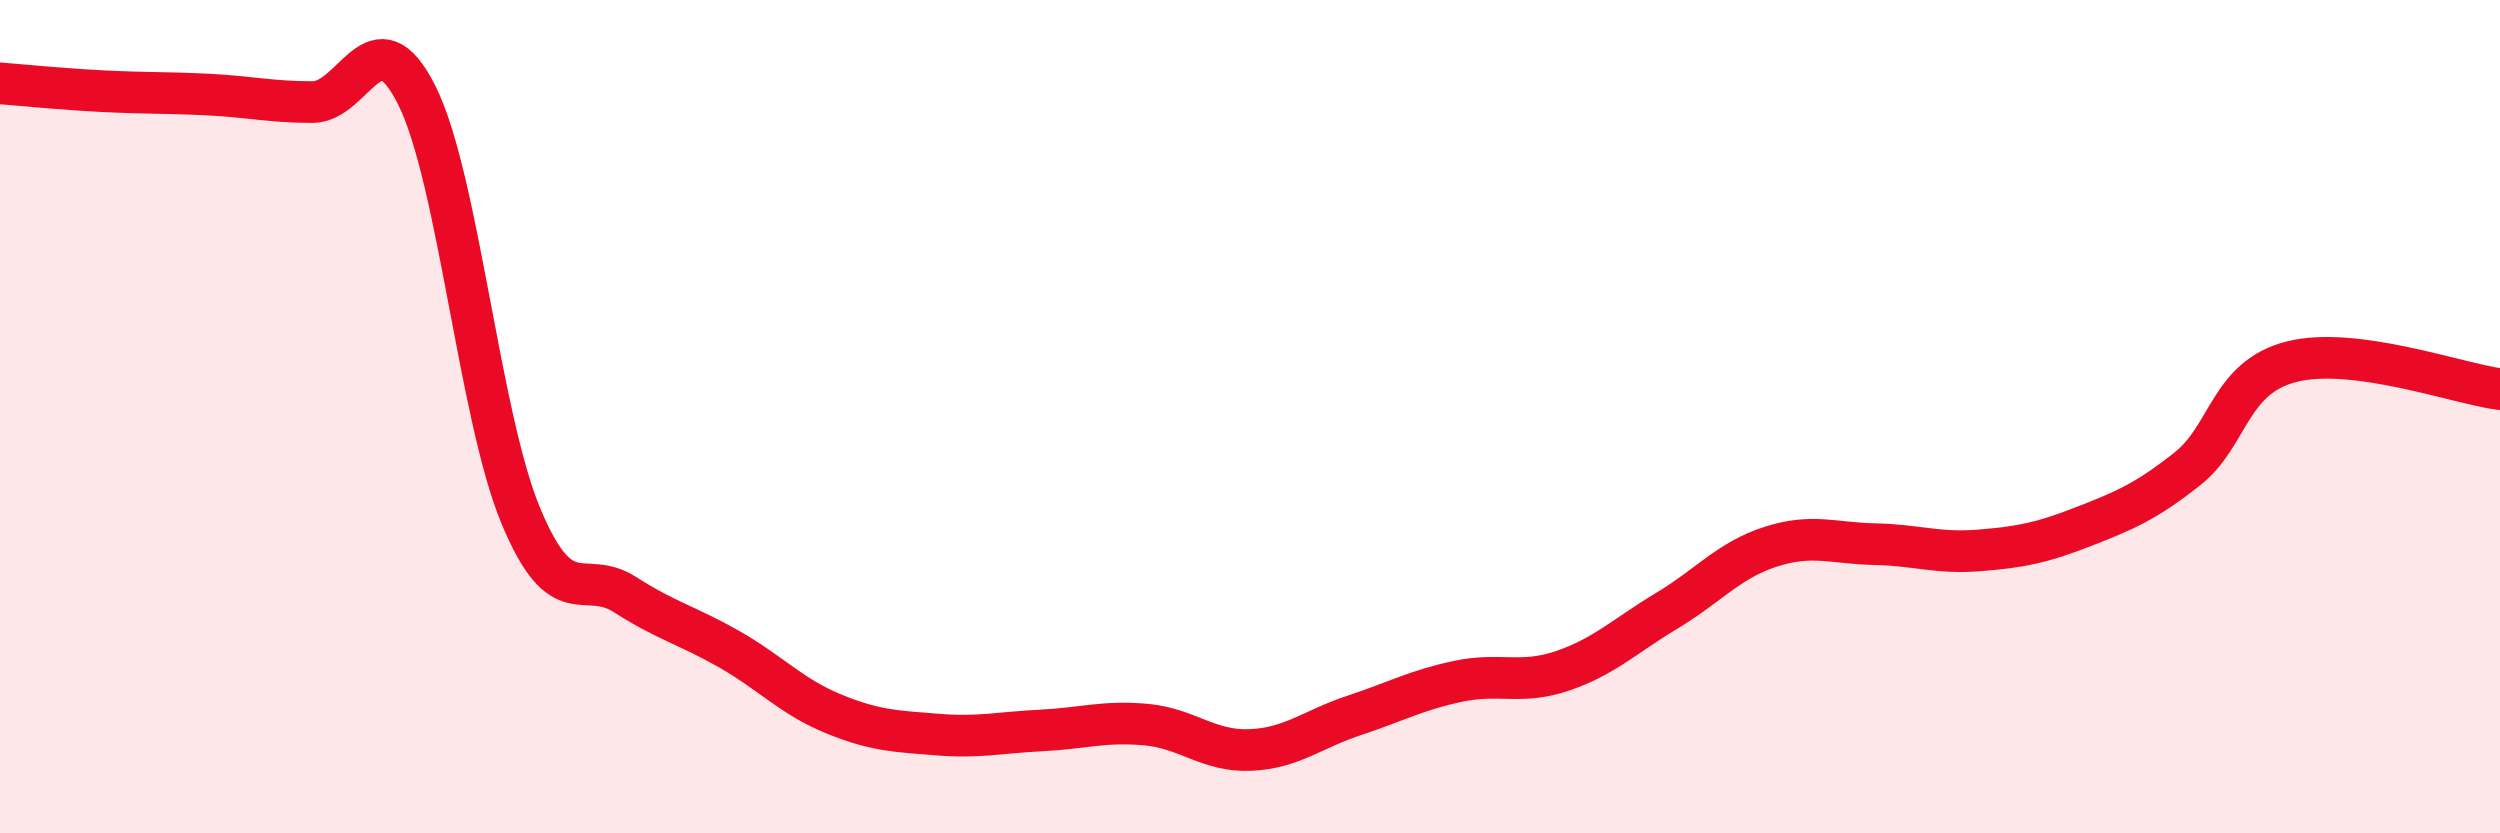 
    <svg width="60" height="20" viewBox="0 0 60 20" xmlns="http://www.w3.org/2000/svg">
      <path
        d="M 0,2 C 0.5,2.04 1.5,2.14 2.5,2.19 C 3.5,2.24 4,2.22 5,2.27 C 6,2.32 6.5,2.45 7.5,2.45 C 8.5,2.45 9,0.29 10,2.28 C 11,4.27 11.5,9.98 12.5,12.38 C 13.5,14.78 14,13.63 15,14.27 C 16,14.91 16.5,15.01 17.5,15.58 C 18.5,16.15 19,16.72 20,17.13 C 21,17.54 21.5,17.55 22.5,17.63 C 23.5,17.71 24,17.58 25,17.53 C 26,17.48 26.5,17.3 27.5,17.39 C 28.5,17.48 29,18.04 30,18 C 31,17.96 31.5,17.5 32.5,17.17 C 33.5,16.84 34,16.56 35,16.35 C 36,16.14 36.5,16.44 37.5,16.1 C 38.5,15.76 39,15.26 40,14.66 C 41,14.06 41.5,13.44 42.5,13.12 C 43.5,12.8 44,13.04 45,13.06 C 46,13.08 46.5,13.29 47.5,13.21 C 48.5,13.13 49,13.03 50,12.64 C 51,12.25 51.5,12.04 52.5,11.25 C 53.5,10.46 53.5,9.06 55,8.68 C 56.5,8.3 59,9.21 60,9.34L60 20L0 20Z"
        fill="#EB0A25"
        opacity="0.1"
        stroke-linecap="round"
        stroke-linejoin="round"
      />
      <path
        d="M 0,2 C 0.5,2.04 1.5,2.14 2.5,2.19 C 3.5,2.24 4,2.22 5,2.27 C 6,2.32 6.5,2.45 7.5,2.45 C 8.5,2.45 9,0.29 10,2.28 C 11,4.27 11.5,9.98 12.5,12.38 C 13.5,14.78 14,13.63 15,14.27 C 16,14.91 16.5,15.01 17.5,15.58 C 18.5,16.15 19,16.72 20,17.13 C 21,17.54 21.5,17.55 22.5,17.63 C 23.5,17.71 24,17.58 25,17.53 C 26,17.48 26.5,17.3 27.5,17.39 C 28.5,17.48 29,18.04 30,18 C 31,17.96 31.5,17.5 32.5,17.17 C 33.5,16.84 34,16.56 35,16.35 C 36,16.14 36.5,16.44 37.5,16.1 C 38.5,15.76 39,15.26 40,14.66 C 41,14.06 41.5,13.44 42.5,13.12 C 43.5,12.8 44,13.04 45,13.06 C 46,13.08 46.5,13.29 47.5,13.21 C 48.5,13.13 49,13.03 50,12.64 C 51,12.25 51.5,12.04 52.5,11.25 C 53.5,10.46 53.5,9.06 55,8.68 C 56.5,8.3 59,9.21 60,9.34"
        stroke="#EB0A25"
        stroke-width="1"
        fill="none"
        stroke-linecap="round"
        stroke-linejoin="round"
      />
    </svg>
  